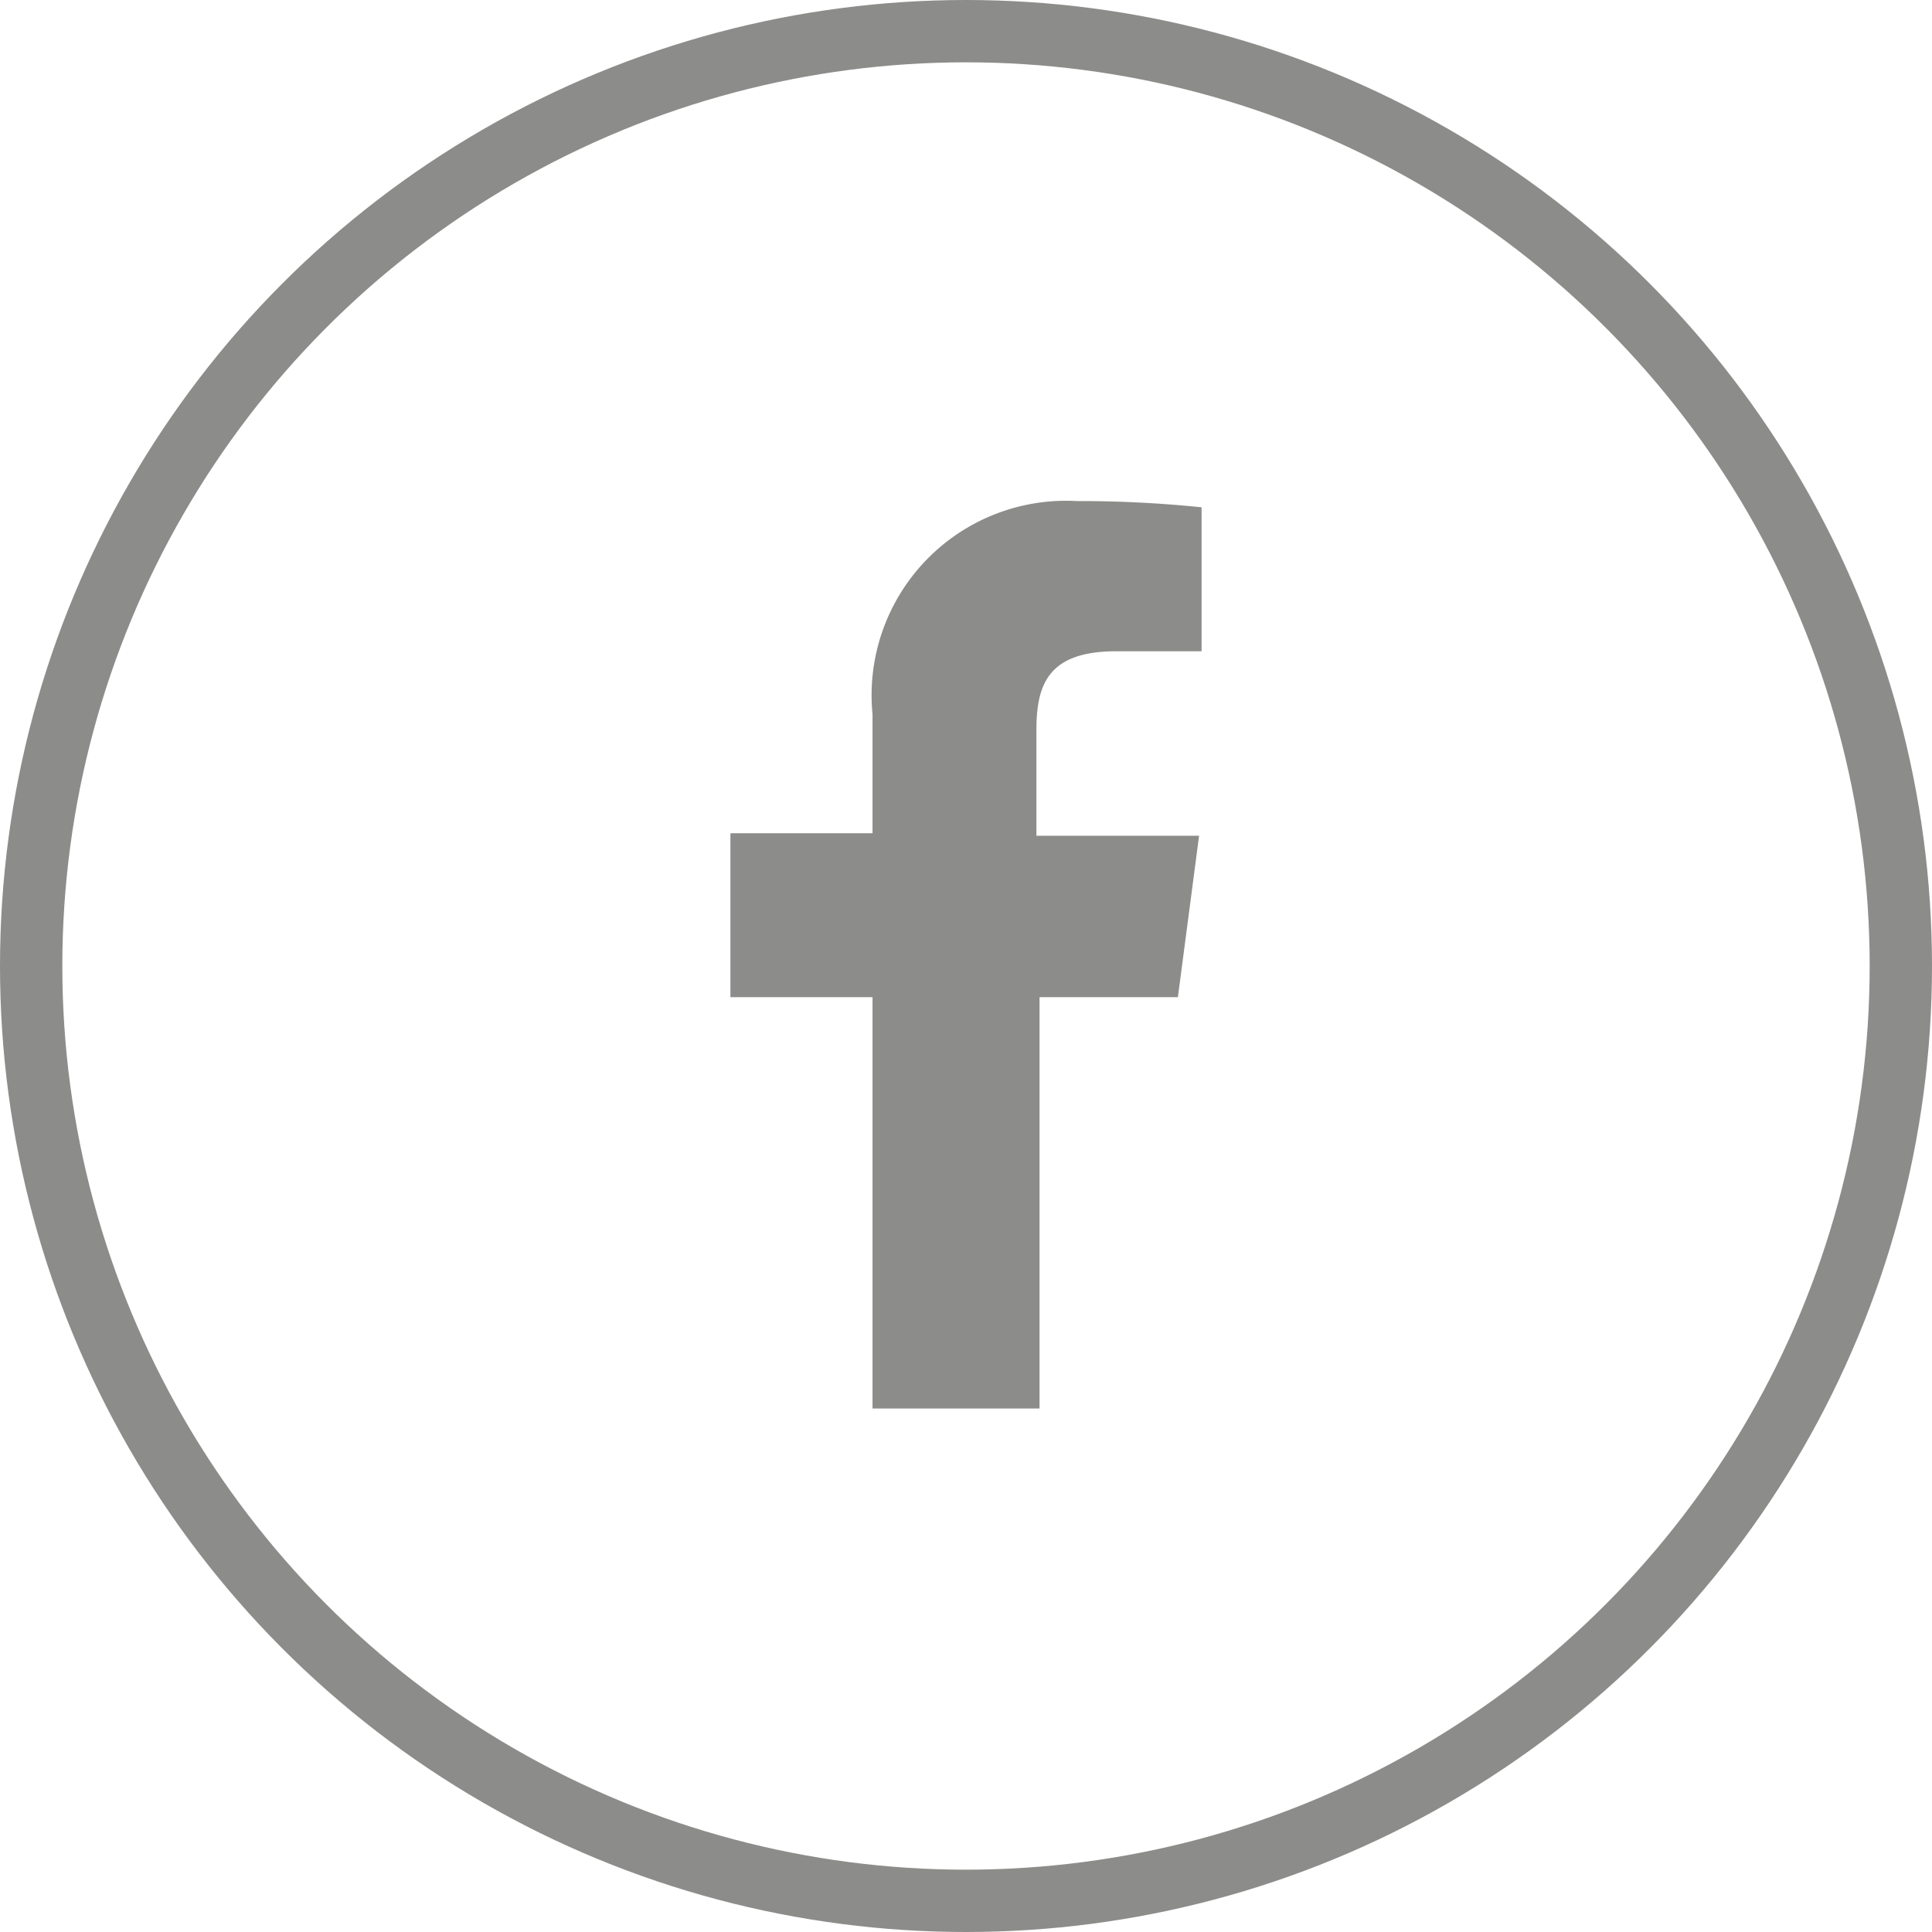 <svg xmlns="http://www.w3.org/2000/svg" viewBox="0 0 31 31"><title>facebook</title><g id="Ebene_2" data-name="Ebene 2"><g id="Ebene_1-2" data-name="Ebene 1"><circle cx="15.5" cy="15.5" r="15" style="fill:none;stroke:#8c8c8a"/><path d="M19.28,8.14a18.94,18.94,0,0,0-2-.1A3.12,3.12,0,0,0,14,11.46v1.91H11.72V16H14V22.6h2.68V16h2.22l.34-2.59H16.63V11.71c0-.74.2-1.26,1.28-1.26h1.37Z" style="fill:#8c8c8a"/></g></g></svg>
